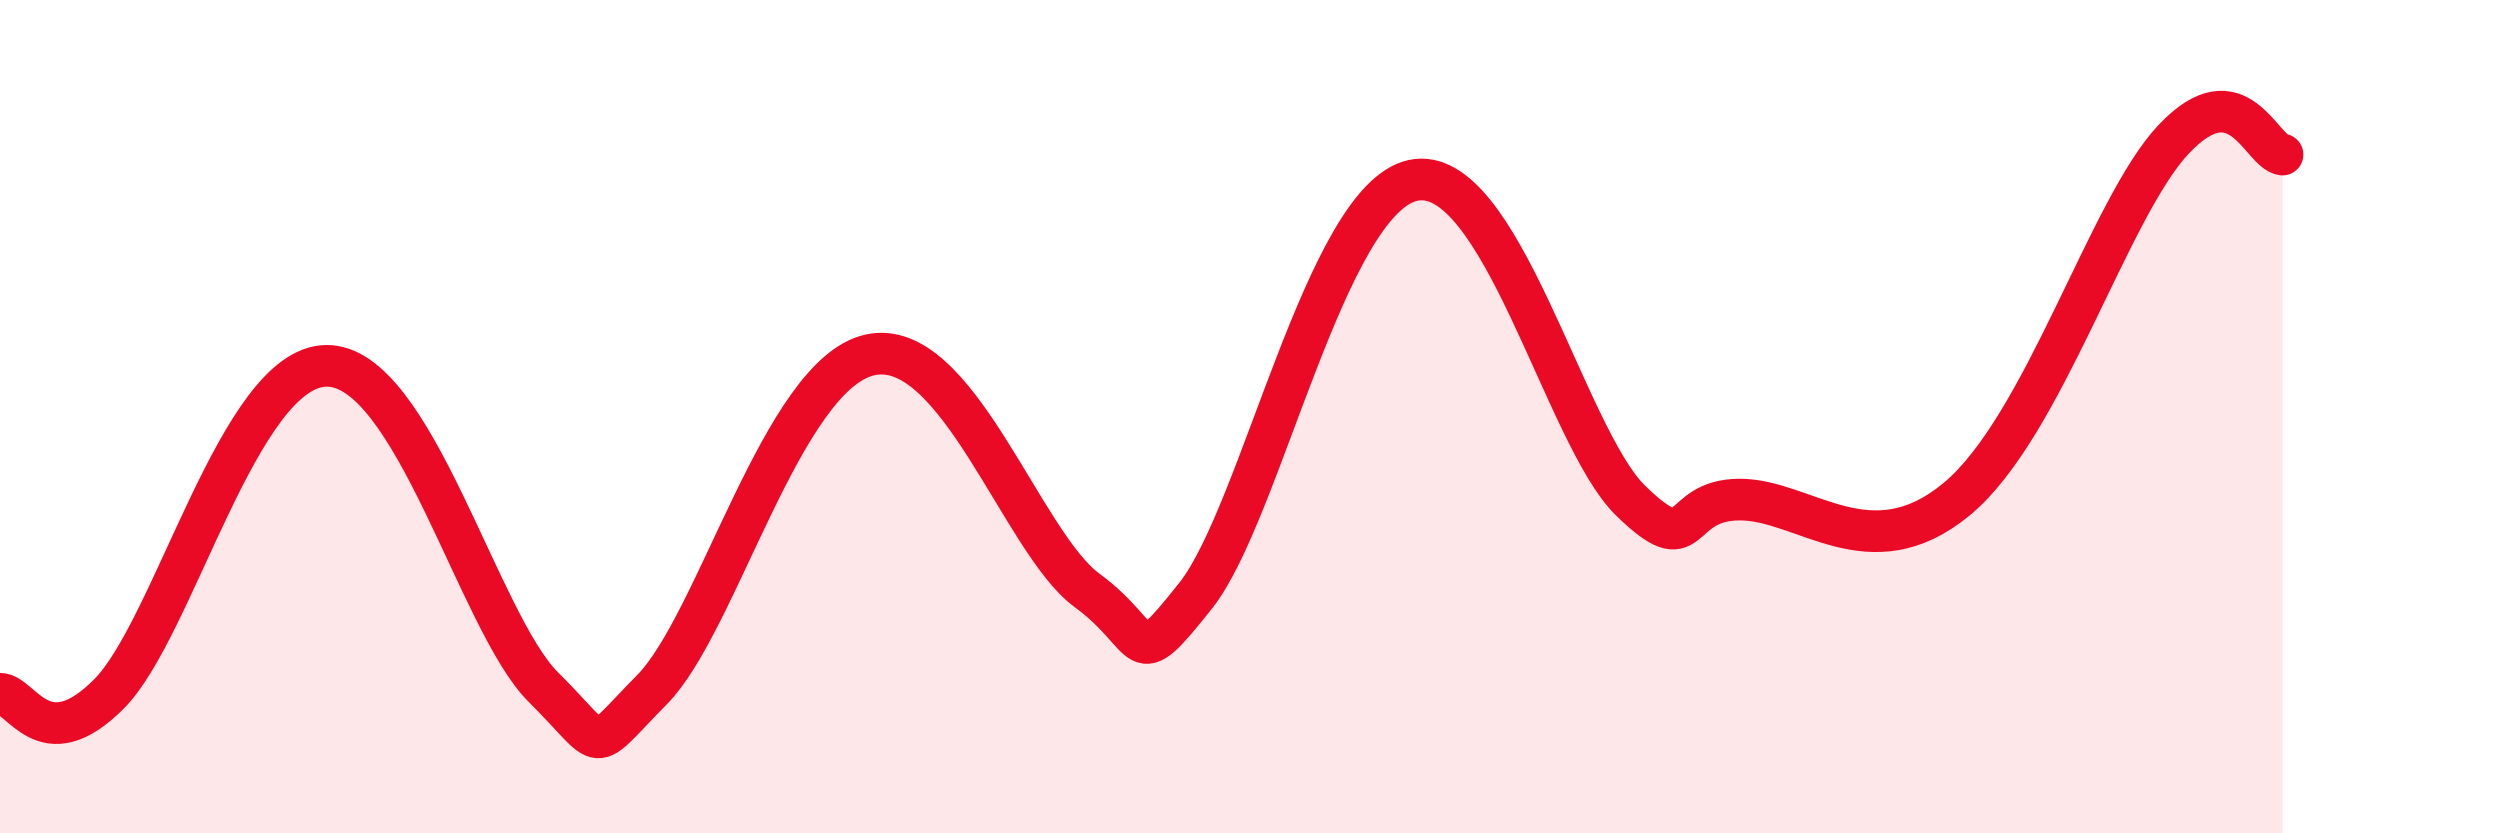 
    <svg width="60" height="20" viewBox="0 0 60 20" xmlns="http://www.w3.org/2000/svg">
      <path
        d="M 0,16.65 C 0.52,16.65 1.04,18.23 2.61,16.66 C 4.18,15.09 5.74,8.81 7.83,8.78 C 9.92,8.75 11.48,14.94 13.04,16.49 C 14.6,18.04 14.08,18.14 15.65,16.55 C 17.22,14.96 18.78,9 20.87,8.52 C 22.96,8.04 24.52,13.02 26.09,14.17 C 27.66,15.32 27.14,16.26 28.7,14.29 C 30.26,12.32 31.82,4.79 33.91,4.33 C 36,3.87 37.56,10.48 39.13,12.01 C 40.7,13.54 40.17,12 41.74,11.99 C 43.31,11.98 44.87,13.71 46.96,11.98 C 49.05,10.25 50.61,4.99 52.17,3.34 C 53.73,1.69 54.26,3.64 54.78,3.71L54.78 20L0 20Z"
        fill="#EB0A25"
        opacity="0.1"
        stroke-linecap="round"
        stroke-linejoin="round"
      />
      <path
        d="M 0,16.65 C 0.52,16.65 1.04,18.23 2.61,16.66 C 4.18,15.09 5.74,8.81 7.83,8.78 C 9.92,8.75 11.48,14.94 13.04,16.49 C 14.6,18.04 14.08,18.14 15.65,16.55 C 17.22,14.96 18.78,9 20.87,8.52 C 22.96,8.04 24.52,13.02 26.09,14.17 C 27.66,15.32 27.14,16.26 28.7,14.29 C 30.26,12.32 31.82,4.79 33.91,4.33 C 36,3.87 37.56,10.48 39.13,12.01 C 40.7,13.54 40.17,12 41.74,11.99 C 43.31,11.98 44.87,13.71 46.96,11.98 C 49.05,10.25 50.61,4.99 52.17,3.34 C 53.73,1.69 54.26,3.64 54.78,3.71"
        stroke="#EB0A25"
        stroke-width="1"
        fill="none"
        stroke-linecap="round"
        stroke-linejoin="round"
      />
    </svg>
  